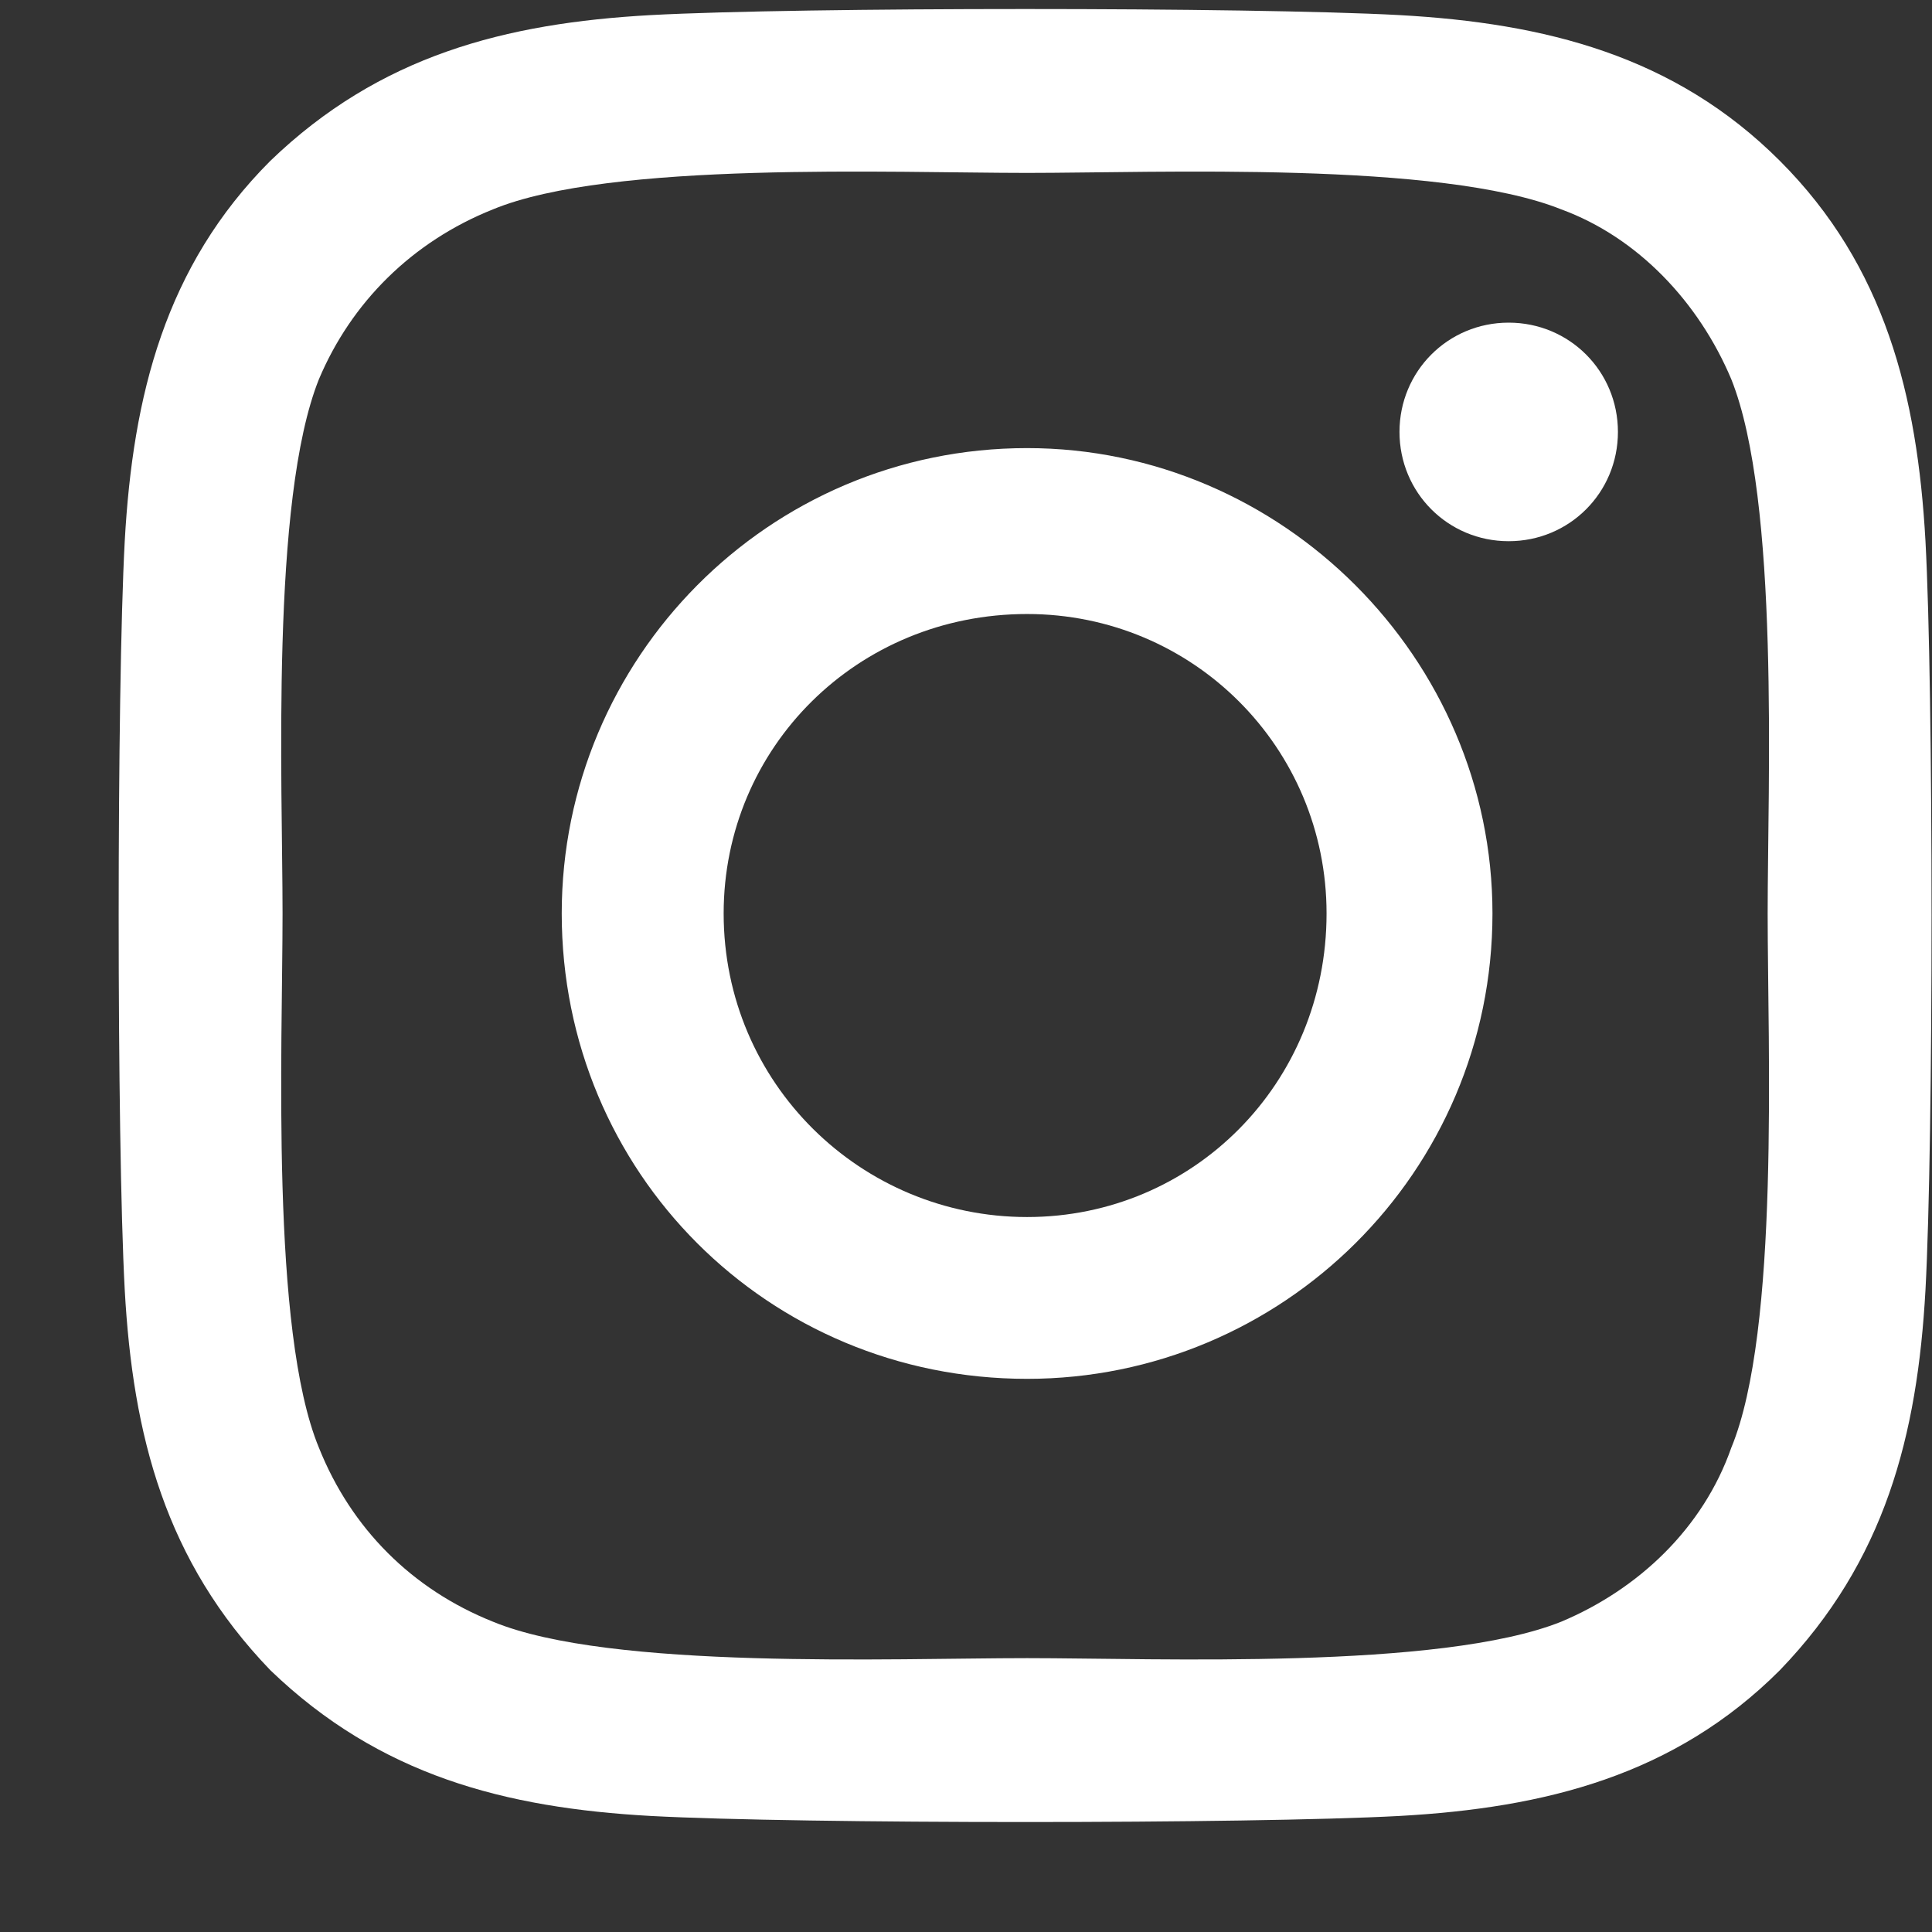 <?xml version="1.0" encoding="UTF-8"?>
<svg xmlns="http://www.w3.org/2000/svg" width="16" height="16" viewBox="0 0 16 16" fill="none">
  <rect x="0" y="0" width="16" height="16" fill="#333333" stroke="none"/>
  <path d="M8.506 3.711C10.618 3.711 12.36 5.454 12.36 7.565C12.36 9.71 10.618 11.419 8.506 11.419C6.361 11.419 4.652 9.71 4.652 7.565C4.652 5.454 6.361 3.711 8.506 3.711ZM8.506 10.079C9.88 10.079 10.986 8.973 10.986 7.565C10.986 6.191 9.88 5.085 8.506 5.085C7.099 5.085 5.993 6.191 5.993 7.565C5.993 8.973 7.132 10.079 8.506 10.079ZM13.399 3.577C13.399 3.074 12.997 2.672 12.494 2.672C11.992 2.672 11.59 3.074 11.59 3.577C11.59 4.08 11.992 4.482 12.494 4.482C12.997 4.482 13.399 4.08 13.399 3.577ZM15.946 4.482C16.013 5.722 16.013 9.442 15.946 10.682C15.879 11.889 15.611 12.928 14.74 13.832C13.868 14.704 12.796 14.972 11.59 15.039C10.35 15.106 6.63 15.106 5.389 15.039C4.183 14.972 3.144 14.704 2.239 13.832C1.368 12.928 1.1 11.889 1.033 10.682C0.966 9.442 0.966 5.722 1.033 4.482C1.1 3.276 1.368 2.203 2.239 1.332C3.144 0.46 4.183 0.192 5.389 0.125C6.63 0.058 10.35 0.058 11.59 0.125C12.796 0.192 13.868 0.46 14.74 1.332C15.611 2.203 15.879 3.276 15.946 4.482ZM14.338 11.989C14.74 11.017 14.639 8.671 14.639 7.565C14.639 6.493 14.74 4.147 14.338 3.141C14.07 2.505 13.567 1.968 12.93 1.734C11.925 1.332 9.579 1.432 8.506 1.432C7.4 1.432 5.054 1.332 4.082 1.734C3.412 2.002 2.909 2.505 2.641 3.141C2.239 4.147 2.34 6.493 2.34 7.565C2.34 8.671 2.239 11.017 2.641 11.989C2.909 12.659 3.412 13.162 4.082 13.43C5.054 13.832 7.4 13.732 8.506 13.732C9.579 13.732 11.925 13.832 12.93 13.43C13.567 13.162 14.103 12.659 14.338 11.989Z" fill="white"></path>
</svg>
